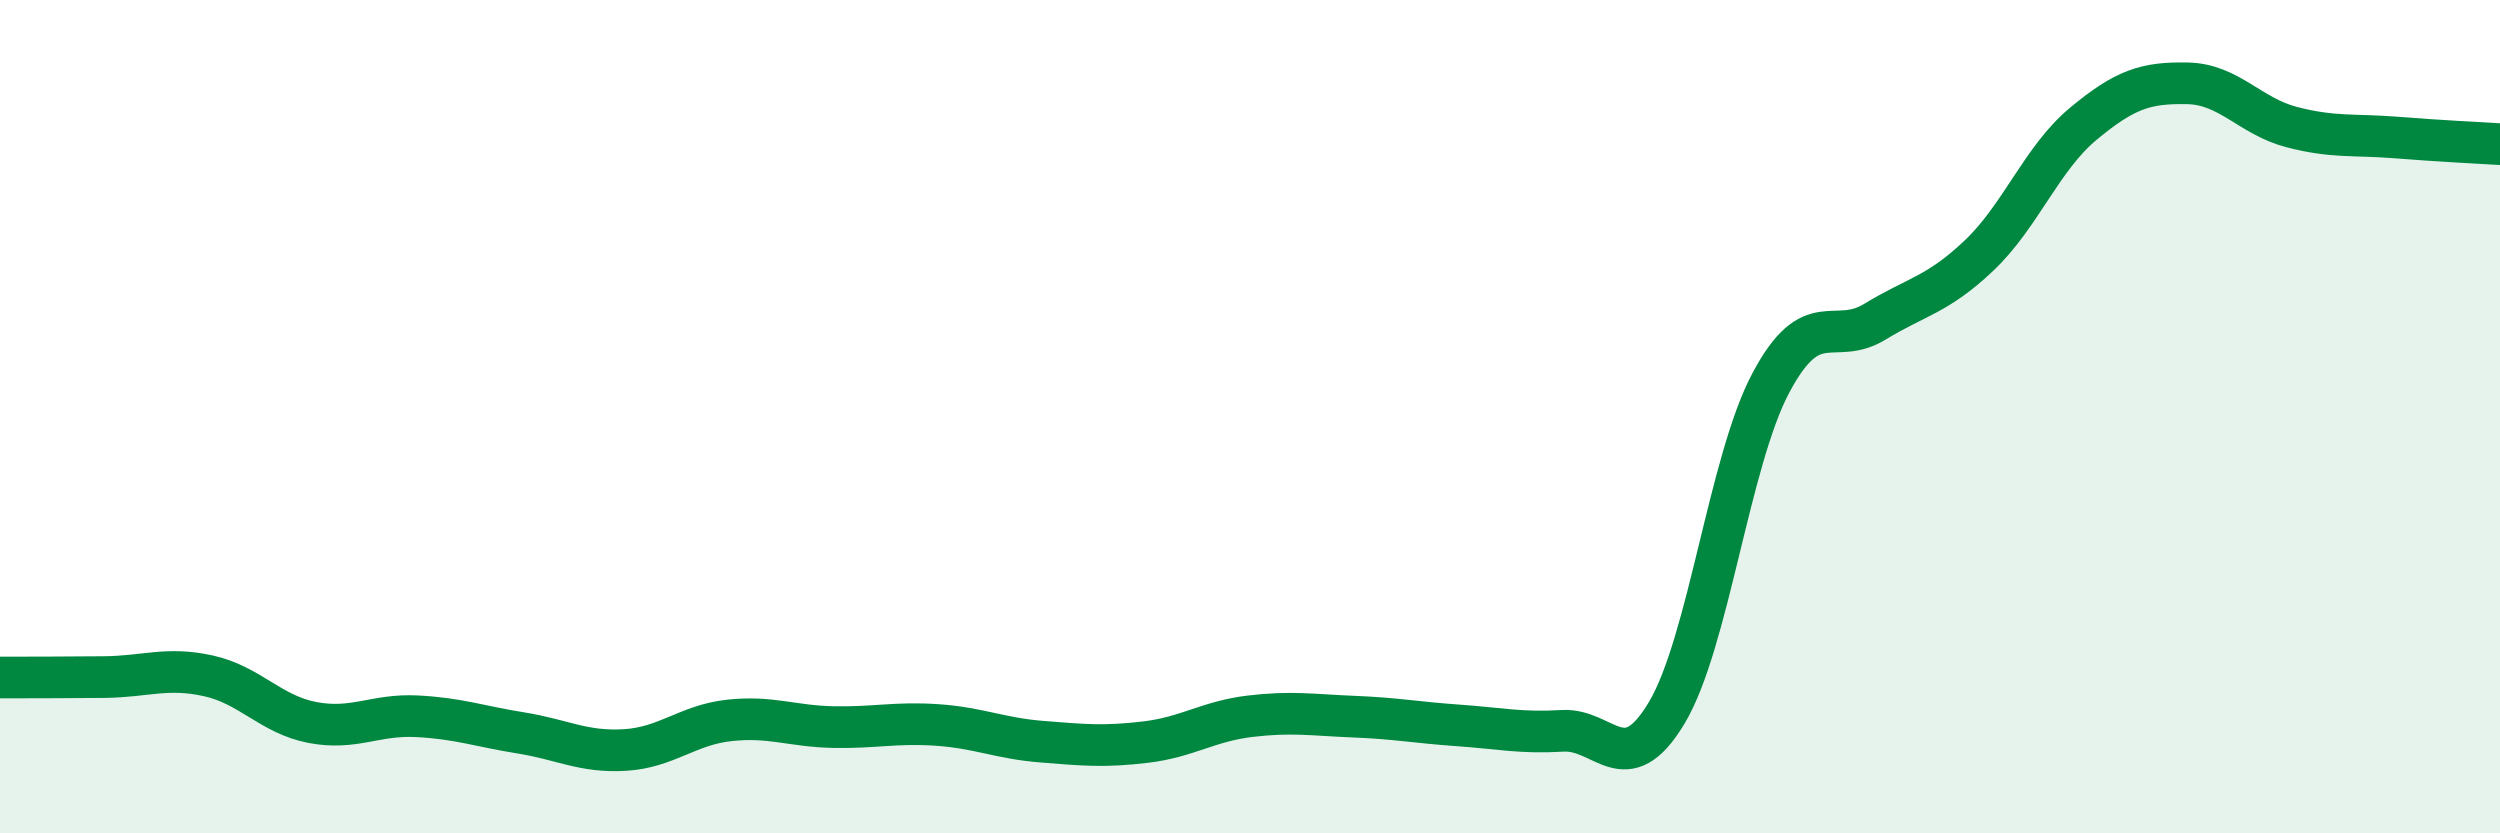 
    <svg width="60" height="20" viewBox="0 0 60 20" xmlns="http://www.w3.org/2000/svg">
      <path
        d="M 0,16.26 C 0.5,16.26 1.5,16.26 2.5,16.25 C 3.5,16.24 4,16 5,16.22 C 6,16.44 6.5,17.15 7.5,17.34 C 8.5,17.53 9,17.14 10,17.19 C 11,17.24 11.5,17.43 12.5,17.59 C 13.5,17.75 14,18.06 15,18 C 16,17.94 16.5,17.4 17.5,17.29 C 18.5,17.18 19,17.43 20,17.45 C 21,17.47 21.5,17.33 22.5,17.4 C 23.5,17.47 24,17.72 25,17.8 C 26,17.88 26.5,17.93 27.5,17.81 C 28.5,17.69 29,17.31 30,17.19 C 31,17.07 31.5,17.16 32.5,17.2 C 33.5,17.24 34,17.34 35,17.41 C 36,17.48 36.5,17.6 37.5,17.54 C 38.5,17.48 39,18.78 40,17.11 C 41,15.44 41.5,11.07 42.5,9.19 C 43.5,7.31 44,8.33 45,7.72 C 46,7.11 46.5,7.08 47.5,6.13 C 48.5,5.18 49,3.8 50,2.97 C 51,2.14 51.5,1.98 52.5,2 C 53.5,2.02 54,2.79 55,3.05 C 56,3.31 56.5,3.22 57.5,3.3 C 58.5,3.38 59.5,3.43 60,3.46L60 20L0 20Z"
        fill="#008740"
        opacity="0.1"
        stroke-linecap="round"
        stroke-linejoin="round"
      />
      <path
        d="M 0,16.26 C 0.5,16.26 1.5,16.26 2.5,16.25 C 3.5,16.24 4,16 5,16.22 C 6,16.44 6.5,17.15 7.5,17.34 C 8.5,17.53 9,17.14 10,17.19 C 11,17.24 11.5,17.43 12.5,17.59 C 13.5,17.75 14,18.06 15,18 C 16,17.94 16.5,17.4 17.5,17.29 C 18.5,17.18 19,17.43 20,17.45 C 21,17.47 21.5,17.33 22.5,17.4 C 23.5,17.47 24,17.72 25,17.8 C 26,17.88 26.5,17.93 27.5,17.81 C 28.5,17.69 29,17.31 30,17.19 C 31,17.07 31.5,17.16 32.5,17.2 C 33.5,17.24 34,17.34 35,17.41 C 36,17.48 36.5,17.6 37.5,17.54 C 38.5,17.48 39,18.78 40,17.11 C 41,15.44 41.5,11.07 42.5,9.19 C 43.5,7.31 44,8.33 45,7.72 C 46,7.11 46.5,7.08 47.5,6.13 C 48.5,5.18 49,3.8 50,2.97 C 51,2.14 51.5,1.98 52.5,2 C 53.5,2.02 54,2.79 55,3.05 C 56,3.31 56.5,3.22 57.5,3.3 C 58.5,3.38 59.5,3.43 60,3.46"
        stroke="#008740"
        stroke-width="1"
        fill="none"
        stroke-linecap="round"
        stroke-linejoin="round"
      />
    </svg>
  